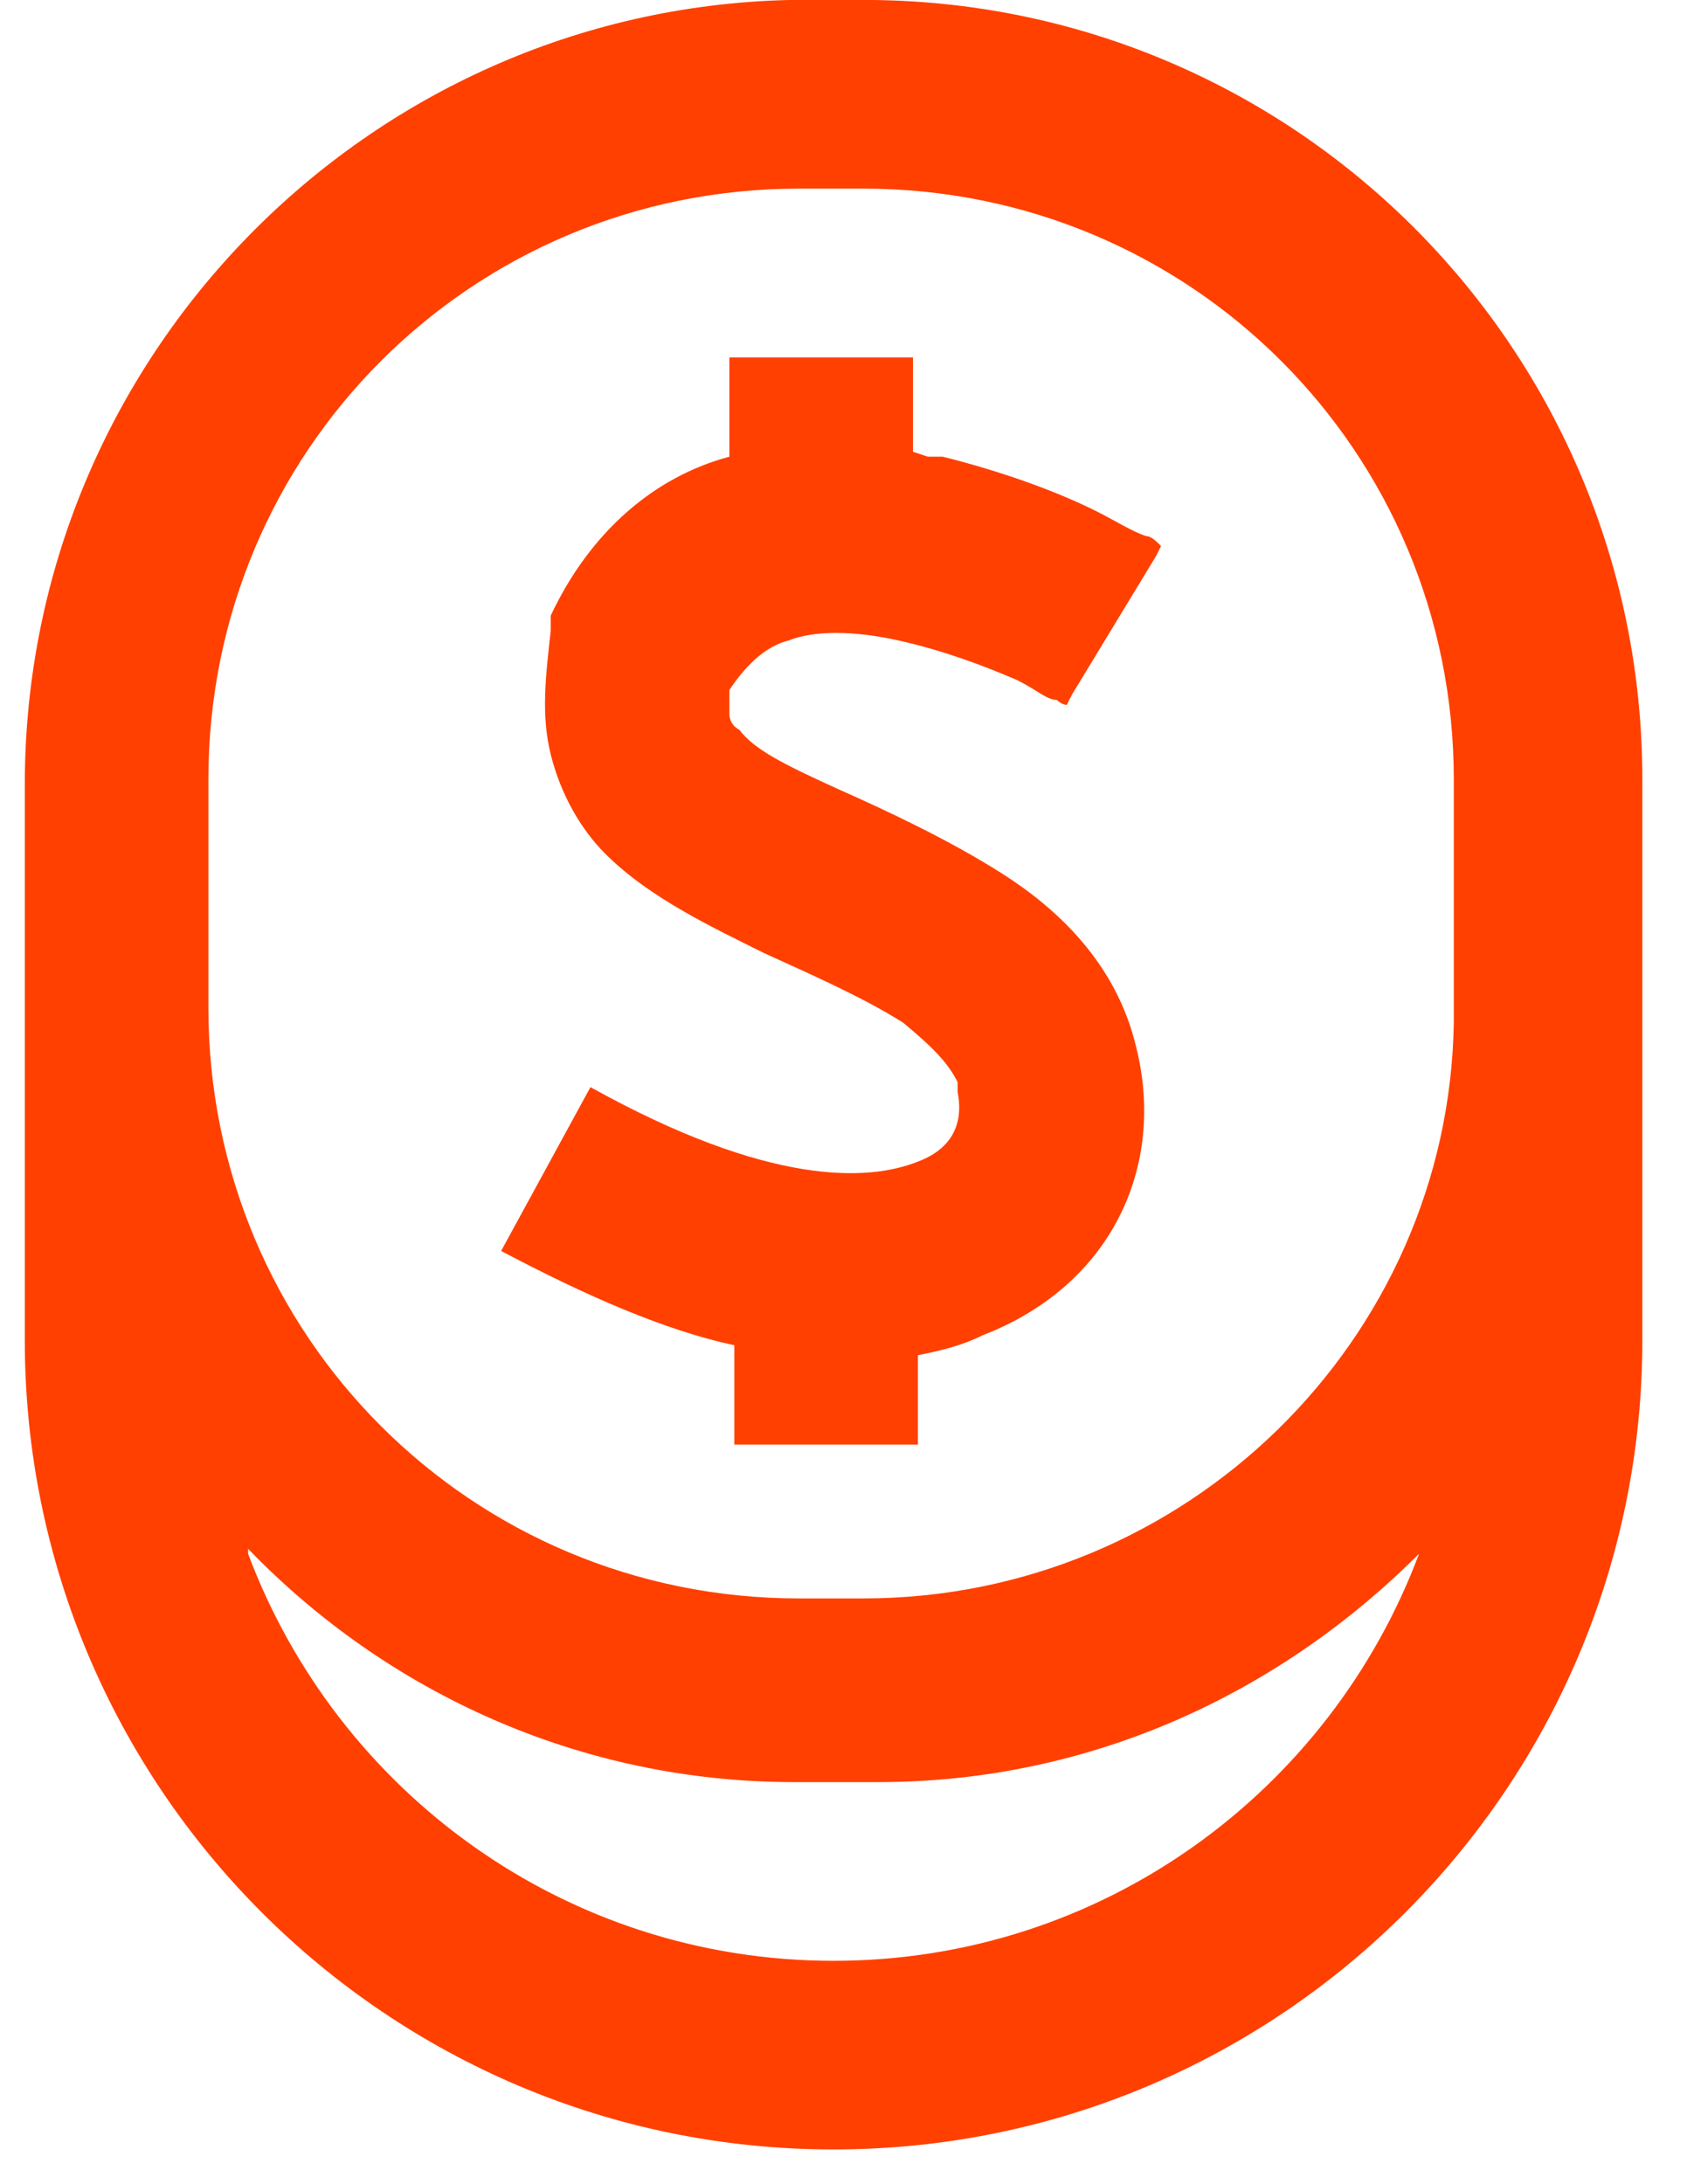<?xml version="1.0" encoding="UTF-8"?>
<svg id="Camada_1" xmlns="http://www.w3.org/2000/svg" version="1.1" viewBox="0 0 34 44">
  <!-- Generator: Adobe Illustrator 29.0.1, SVG Export Plug-In . SVG Version: 2.1.0 Build 192)  -->
  <defs>
    <style>
      .st0 {
        fill: #ff4000;
      }
    </style>
  </defs>
  <path class="st0" d="M17.6,0c8.6.1,15.5,7.1,15.5,15.7v4.8s0,0,0,.1v6.4c0,9-7.3,16.3-16.3,16.3-9,0-16.3-7.3-16.3-16.3v-11.2C.5,7.2,7.4.2,15.9,0h.2s1.3,0,1.3,0h.2ZM5,31.3c1.8,4.8,6.4,8.2,11.8,8.2,5.4,0,10-3.4,11.8-8.2-2.8,2.8-6.6,4.6-10.9,4.6h-.2s-1.3,0-1.3,0h-.2c-4.3,0-8.2-1.8-11-4.7ZM16.1,3.8c-6.6,0-11.9,5.3-11.9,11.9v4.6c0,6.6,5.3,11.9,11.9,11.9h1.3c6.5,0,11.8-5.2,11.9-11.6v-1.5s0-3.4,0-3.4c0-6.6-5.3-11.9-11.9-11.9h-1.3ZM18.7,9.2c.1,0,.2,0,.3,0,1.2.3,2.3.7,3.1,1.1.4.2.7.4,1,.5.1,0,.2.1.3.2,0,0,0,0,0,0,0,0,0,0,0,0,0,0,0,0,0,0,0,0,0,0,0,0h0s0,0-.1.2l-1.7,2.8c-.1.2-.1.2-.1.2h0s0,0,0,0c0,0-.1,0-.2-.1-.2,0-.4-.2-.8-.4-.7-.3-1.5-.6-2.4-.8-.9-.2-1.7-.2-2.2,0-.4.1-.8.4-1.2,1,0,.3,0,.4,0,.5,0,0,0,.2.2.3.3.4.9.7,2,1.2.9.4,2.2,1,3.3,1.7,1.1.7,2.3,1.8,2.7,3.5h0c.6,2.4-.5,4.8-3.1,5.8-.4.2-.8.3-1.3.4v1.8h-3.7v-2c-1.4-.3-3-1-4.7-1.9l1.8-3.3c3.6,2,5.6,1.9,6.6,1.5.8-.3.9-.9.8-1.4v-.2c-.2-.4-.5-.7-1.1-1.2-.8-.5-1.7-.9-2.8-1.4-1-.5-2.3-1.1-3.2-2-.5-.5-.9-1.2-1.1-2-.2-.8-.1-1.6,0-2.5h0c0-.1,0-.3,0-.3.8-1.7,2.1-2.8,3.6-3.2,0,0,0,0,0,0v-2h3.7v1.9Z"/>
</svg>
